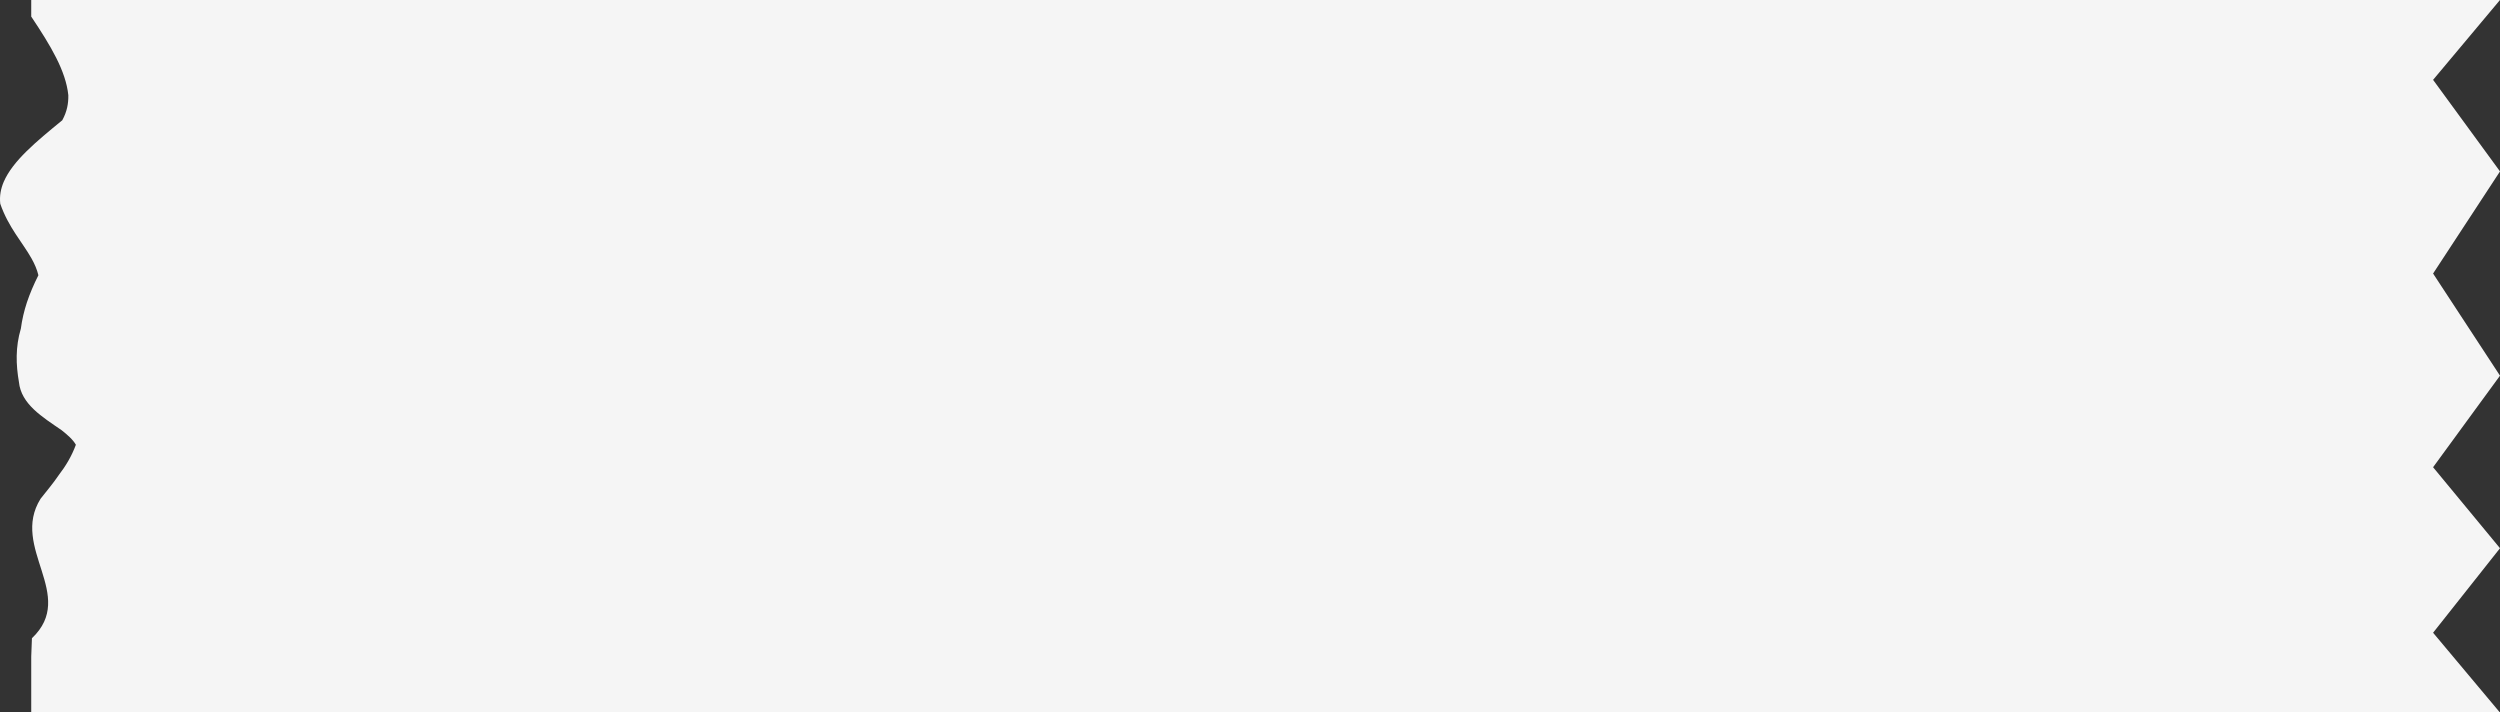 <?xml version="1.0" encoding="UTF-8" standalone="no"?><svg xmlns="http://www.w3.org/2000/svg" xmlns:xlink="http://www.w3.org/1999/xlink" fill="#000000" height="142.5" preserveAspectRatio="xMidYMid meet" version="1" viewBox="0.0 0.0 500.0 142.5" width="500" zoomAndPan="magnify"><rect x="0.0" y="0.0" width="500.0" height="142.5" fill="#333333" stroke="none"/><defs><clipPath id="a"><path d="M 0 0 L 500 0 L 500 142.52 L 0 142.52 Z M 0 0"/></clipPath></defs><g><g clip-path="url(#a)" id="change1_1"><path d="M 500 142.52 L 6.246 142.52 C 6.246 142.52 6.246 138.305 6.246 131.324 C 6.301 130.172 6.328 128.938 6.387 127.645 C 15.461 119.035 1.961 109.586 8.113 99.754 C 9.25 98.285 10.59 96.742 11.785 94.973 C 13.125 93.23 14.324 91.266 15.176 88.953 C 14.559 87.875 13.465 86.949 12.312 86.031 C 8.492 83.402 4.223 80.84 3.785 76.398 C 3.488 74.684 3.309 72.941 3.34 71.164 C 3.375 69.387 3.621 67.574 4.172 65.723 C 4.414 63.922 4.812 62.219 5.383 60.477 C 5.969 58.734 6.727 56.934 7.68 55.047 C 7.395 53.867 6.914 52.781 6.316 51.711 C 4.52 48.5 1.68 45.469 0.051 40.746 C -0.121 39.207 0.152 37.766 0.746 36.363 C 2.559 32.18 7.207 28.344 12.453 24.055 C 13.434 22.27 13.695 20.648 13.664 19.027 C 13.156 14.168 10.176 9.199 6.246 3.316 C 6.246 1.172 6.246 -0.004 6.246 -0.004 L 500 -0.004 L 486.617 15.969 L 500 34.281 L 486.617 54.707 L 500 75.133 L 486.617 93.445 L 500 109.645 L 486.617 126.547 L 500 142.52" fill="#f5f5f5"/></g></g></svg>